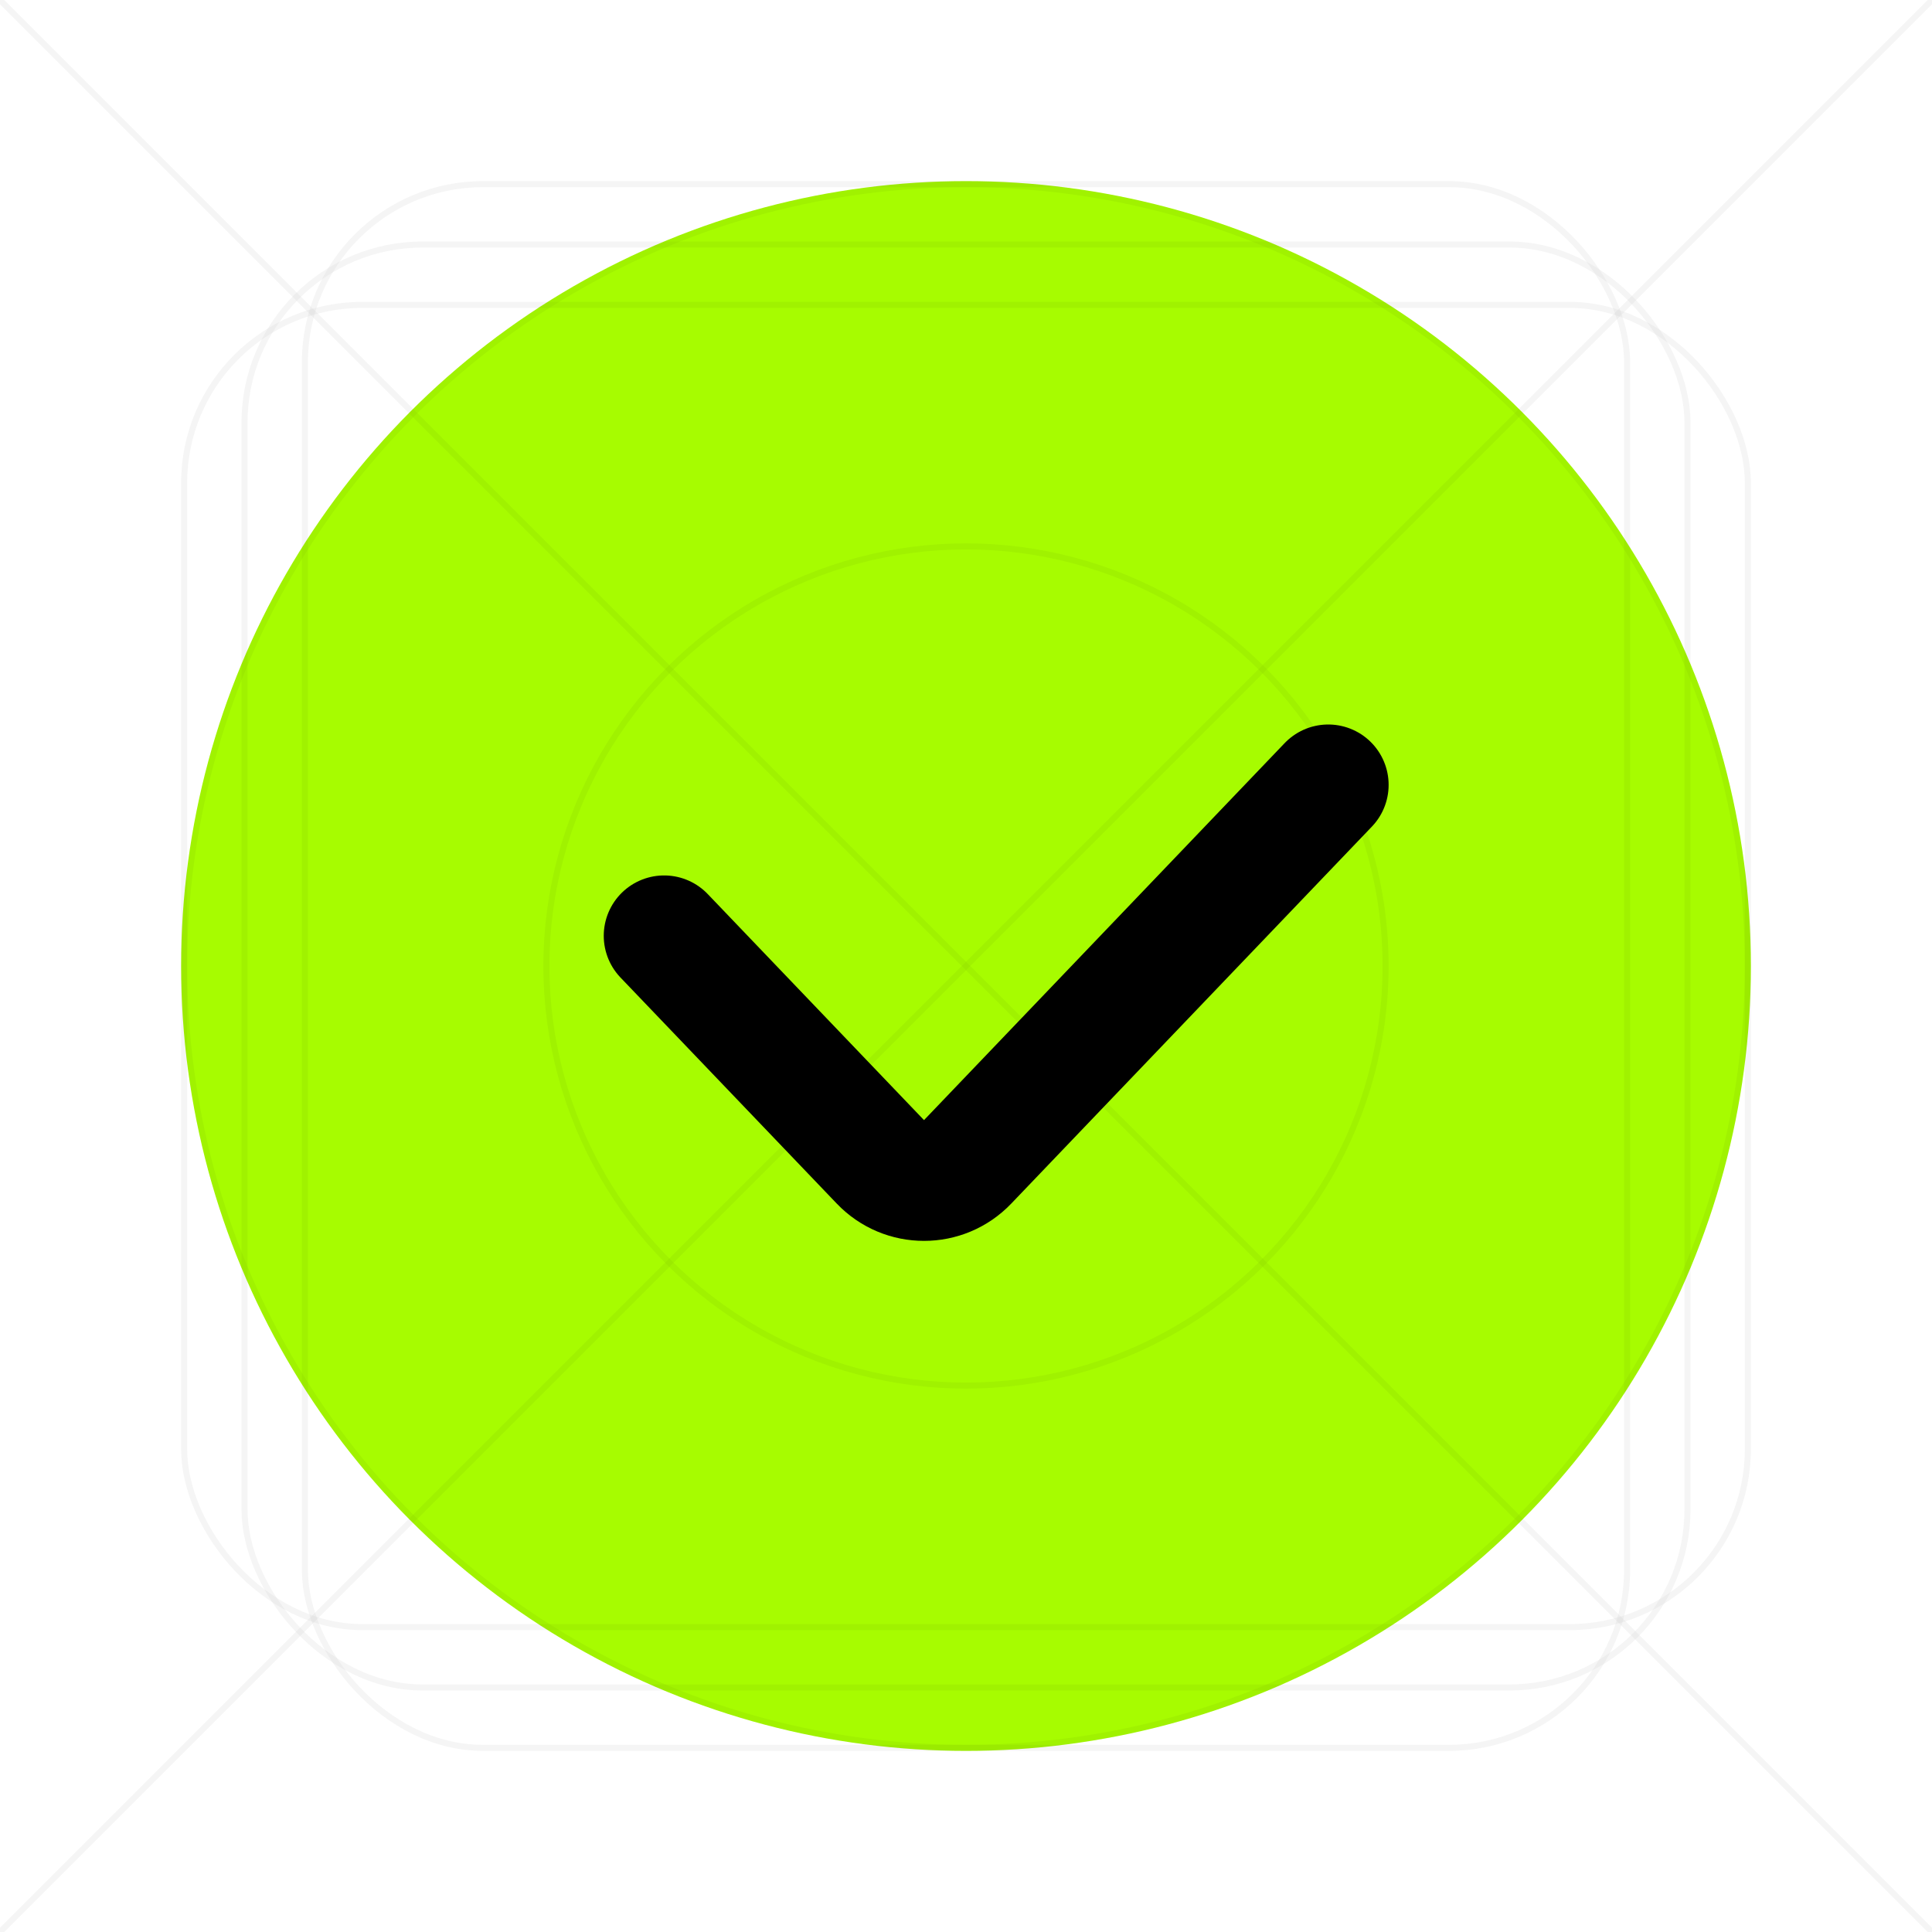 <?xml version="1.0" encoding="UTF-8"?> <svg xmlns="http://www.w3.org/2000/svg" width="32" height="32" viewBox="0 0 32 32" fill="none"><g clip-path="url(#clip0_963_14296)"><circle cx="16" cy="16" r="13" fill="#A7FC00"></circle><g opacity="0.2"><rect opacity="0.2" x="4.05" y="4.05" width="23.9" height="23.9" rx="2.95" stroke="black" stroke-width="0.1"></rect><rect opacity="0.2" x="3.05" y="5.05" width="25.9" height="21.9" rx="2.95" stroke="black" stroke-width="0.1"></rect><circle opacity="0.2" cx="16" cy="16" r="12.95" stroke="black" stroke-width="0.1"></circle><circle opacity="0.2" cx="16" cy="16" r="6.95" stroke="black" stroke-width="0.1"></circle><path opacity="0.2" d="M0 32L32 0" stroke="black" stroke-width="0.1"></path><path opacity="0.2" d="M0 0L32 32" stroke="black" stroke-width="0.1"></path><rect opacity="0.2" x="5.05" y="3.05" width="21.9" height="25.9" rx="2.95" stroke="black" stroke-width="0.1"></rect></g><path d="M11 15.5L14.582 19.244C14.976 19.656 15.633 19.656 16.027 19.244L22 13" stroke="black" stroke-width="2" stroke-linecap="round" stroke-linejoin="round"></path></g><defs><clipPath id="clip0_963_14296"><rect width="32" height="32" fill="white"></rect></clipPath></defs></svg> 